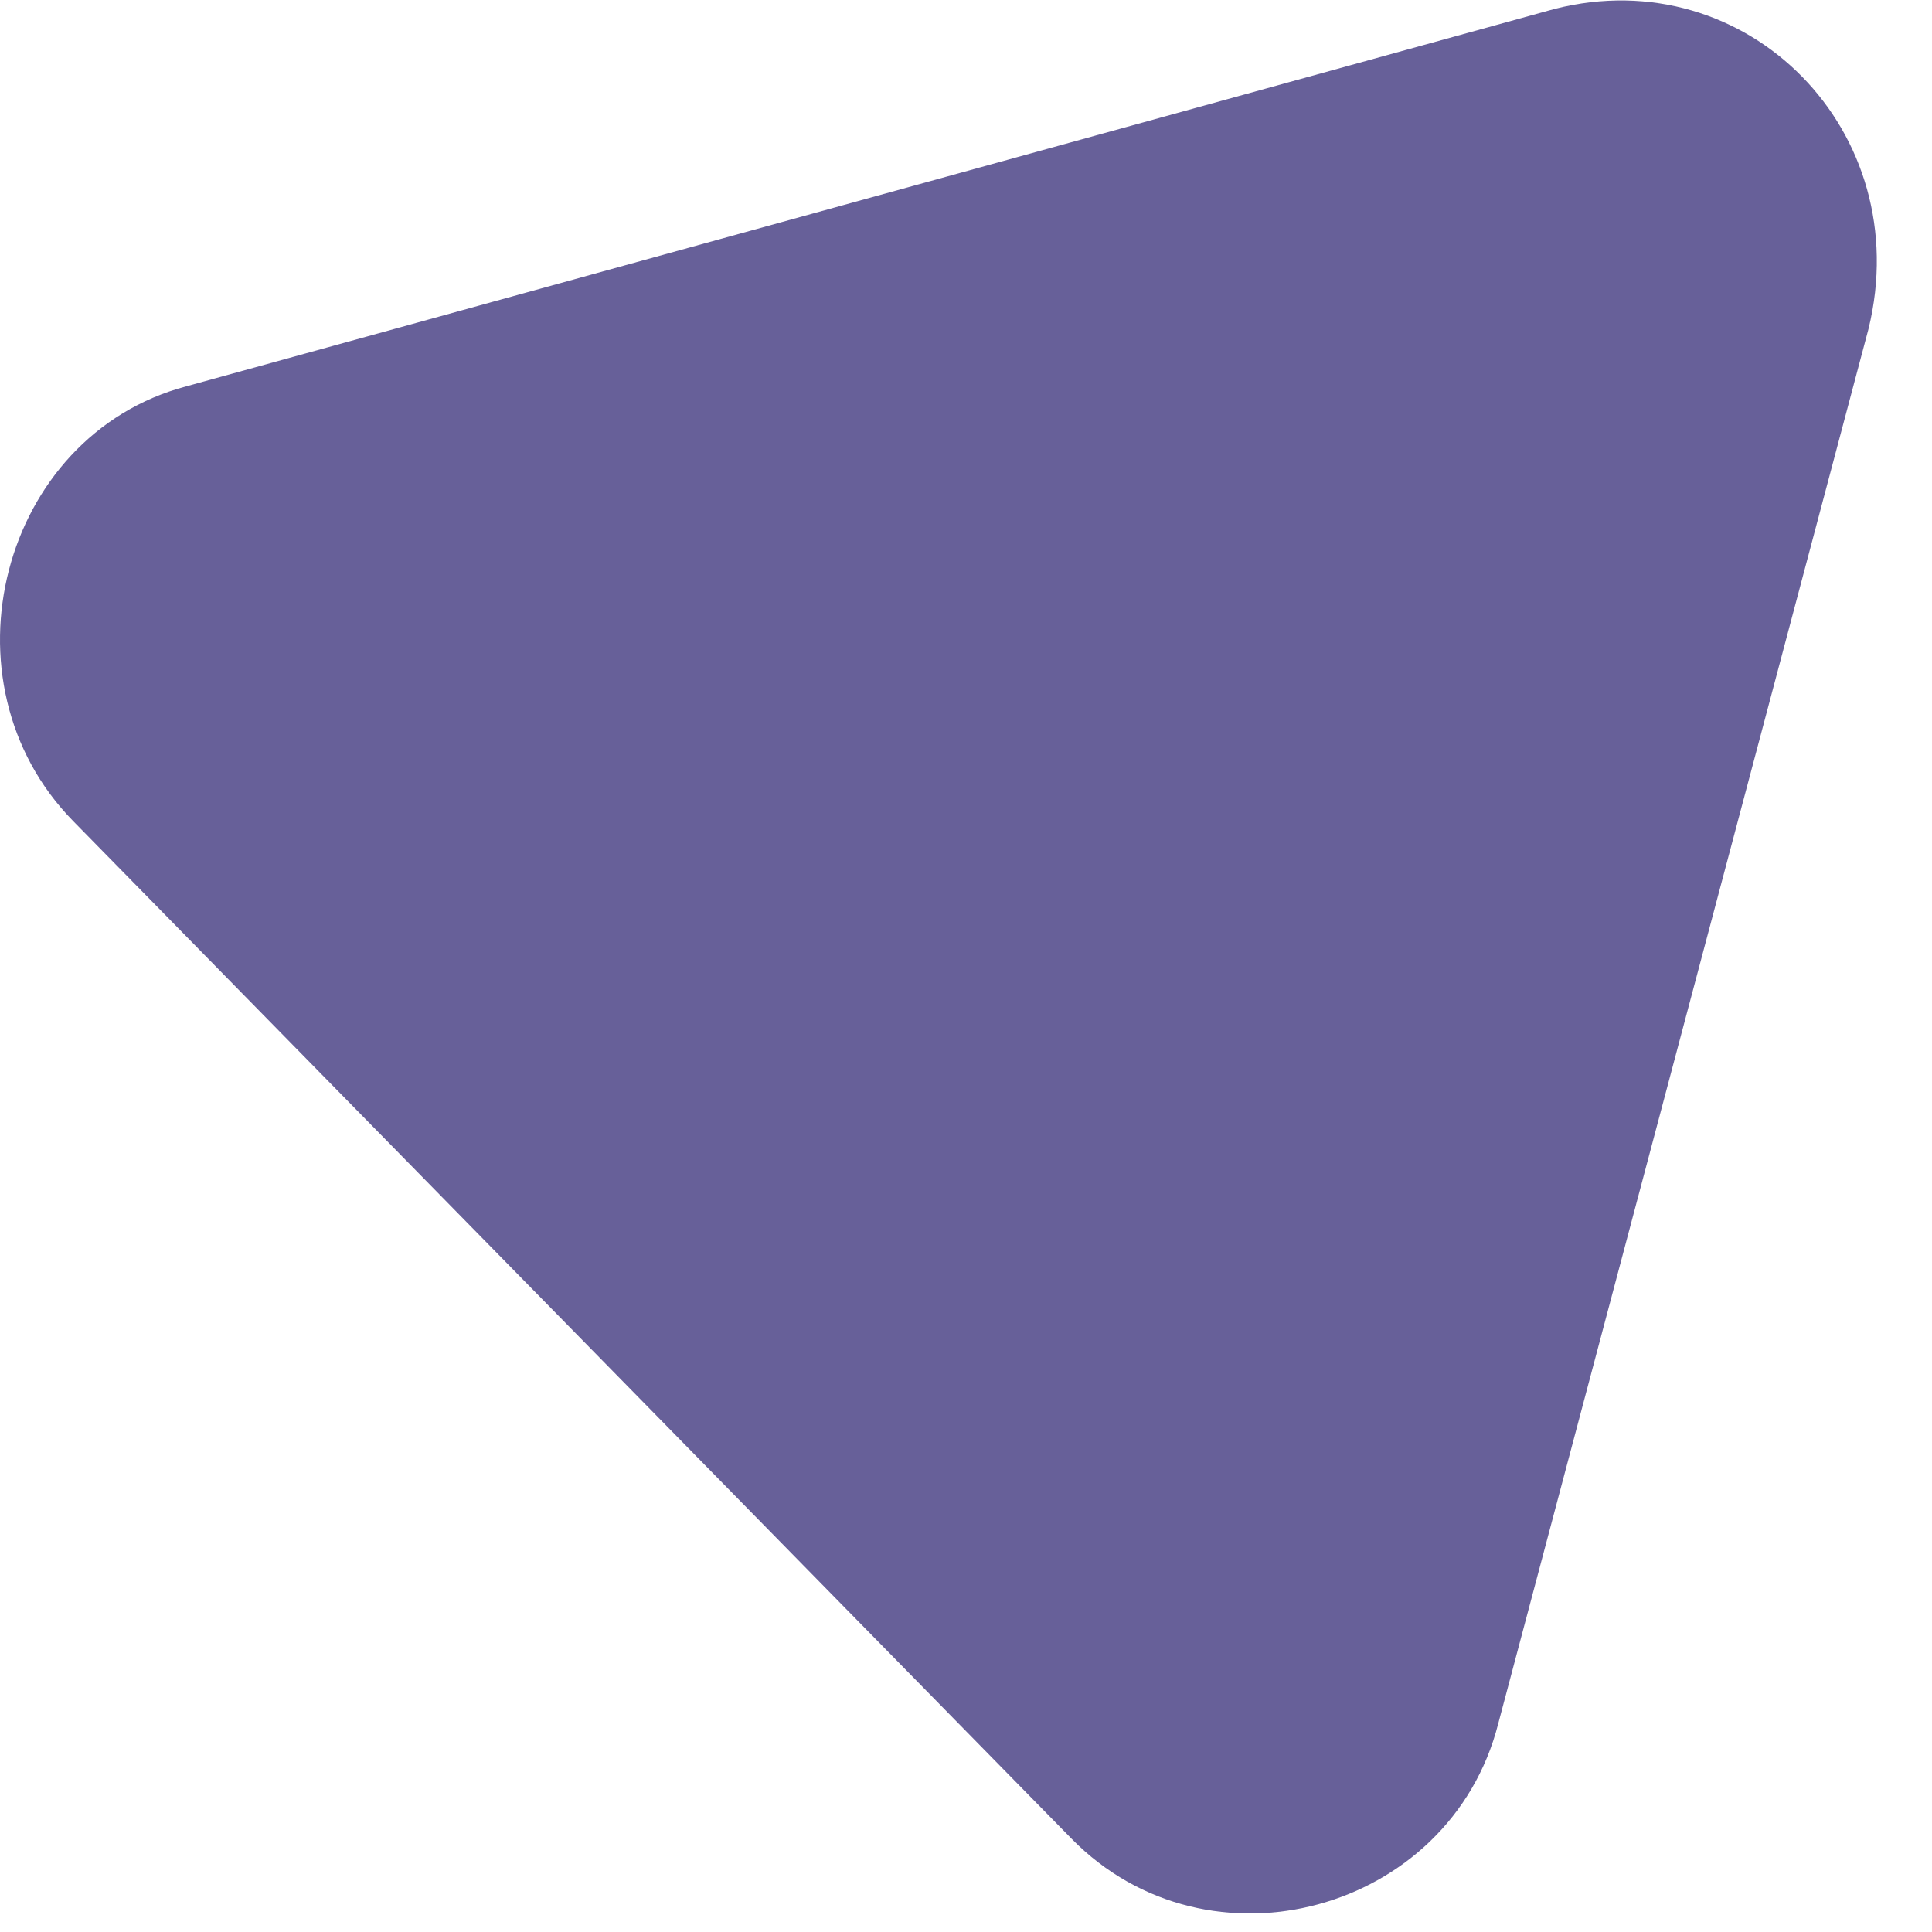 <svg xmlns="http://www.w3.org/2000/svg" width="24" height="24" viewBox="0 0 24 24" fill="none"><path d="M19.311 0.111L2.311 4.8C0.011 5.412 -0.789 8.47 0.911 10.202L13.311 22.841C15.011 24.574 18.011 23.759 18.611 21.414L23.211 4.087C23.811 1.64 21.711 -0.5 19.311 0.111Z" fill="#676099"></path></svg>